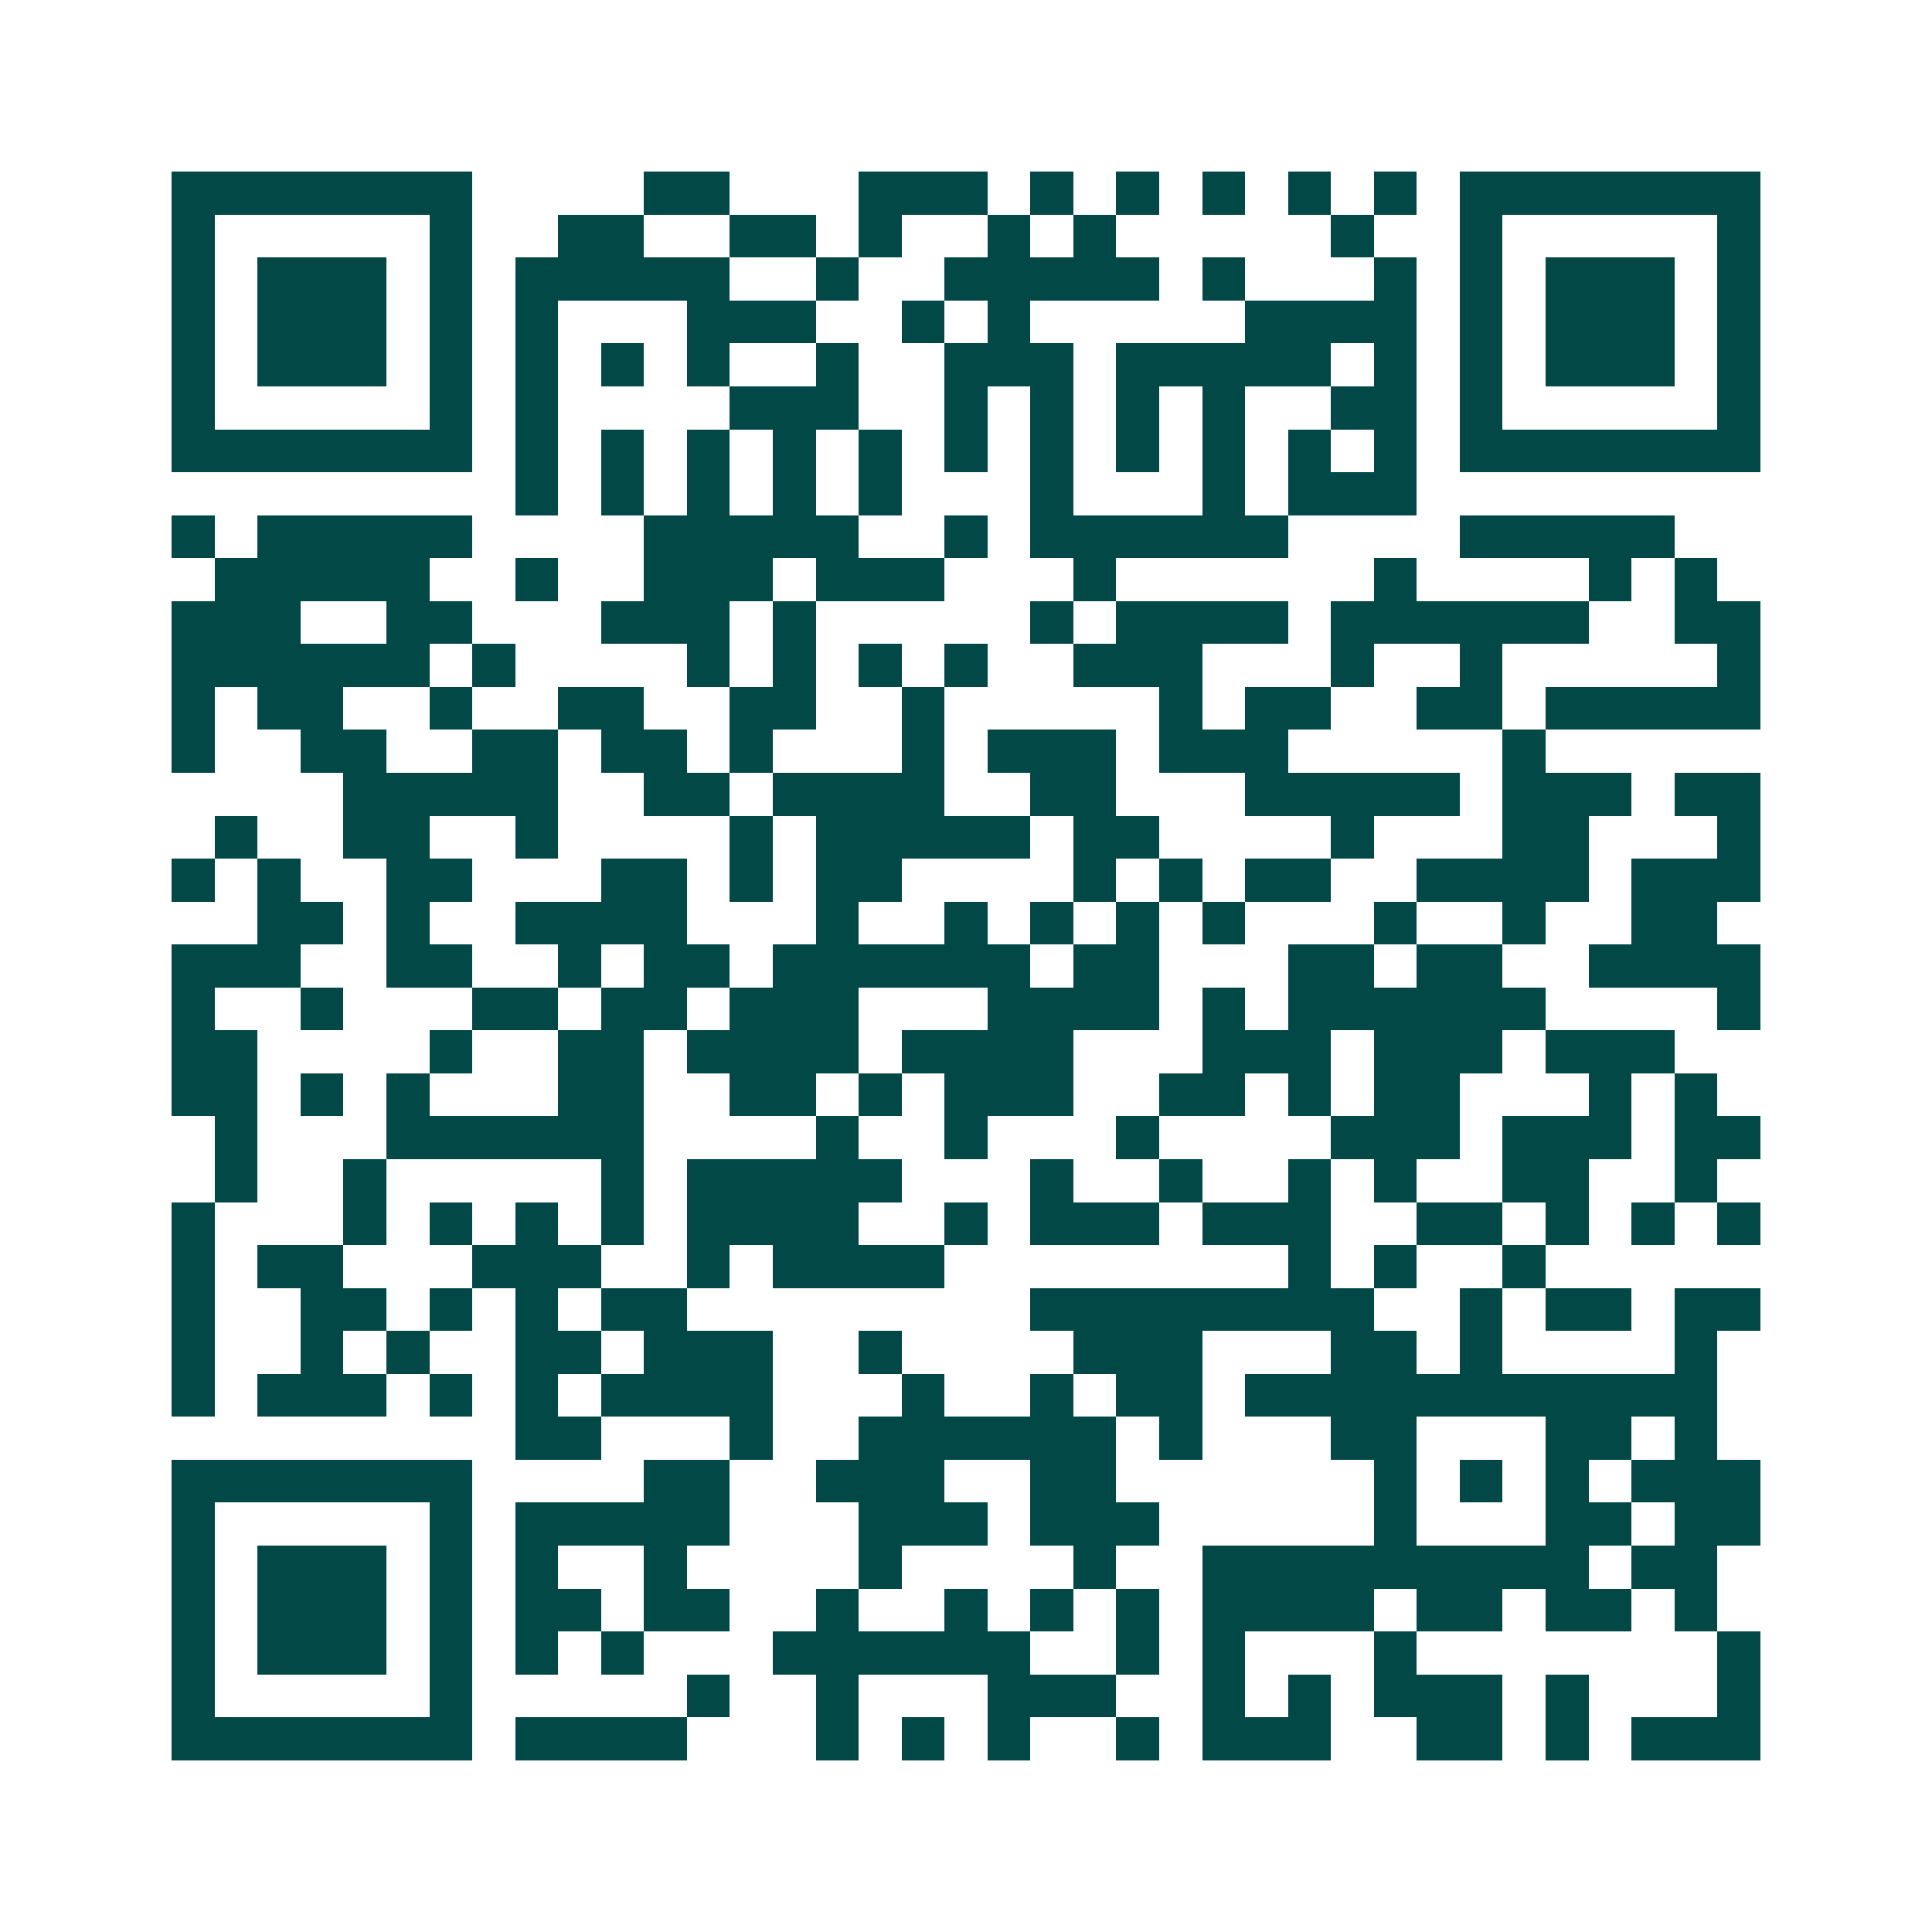 <svg xmlns="http://www.w3.org/2000/svg" width="200" height="200" viewBox="0 0 45 45" shape-rendering="crispEdges"><path fill="#ffffff" d="M0 0h45v45H0z"/><path stroke="#014847" d="M4 4.5h7m4 0h2m3 0h3m1 0h1m1 0h1m1 0h1m1 0h1m1 0h1m1 0h7M4 5.5h1m5 0h1m2 0h2m2 0h2m1 0h1m2 0h1m1 0h1m5 0h1m2 0h1m5 0h1M4 6.5h1m1 0h3m1 0h1m1 0h5m2 0h1m2 0h5m1 0h1m3 0h1m1 0h1m1 0h3m1 0h1M4 7.5h1m1 0h3m1 0h1m1 0h1m3 0h3m2 0h1m1 0h1m5 0h4m1 0h1m1 0h3m1 0h1M4 8.5h1m1 0h3m1 0h1m1 0h1m1 0h1m1 0h1m2 0h1m2 0h3m1 0h5m1 0h1m1 0h1m1 0h3m1 0h1M4 9.5h1m5 0h1m1 0h1m4 0h3m2 0h1m1 0h1m1 0h1m1 0h1m2 0h2m1 0h1m5 0h1M4 10.5h7m1 0h1m1 0h1m1 0h1m1 0h1m1 0h1m1 0h1m1 0h1m1 0h1m1 0h1m1 0h1m1 0h1m1 0h7M12 11.5h1m1 0h1m1 0h1m1 0h1m1 0h1m3 0h1m3 0h1m1 0h3M4 12.5h1m1 0h5m4 0h5m2 0h1m1 0h6m4 0h5M5 13.5h5m2 0h1m2 0h3m1 0h3m3 0h1m6 0h1m4 0h1m1 0h1M4 14.5h3m2 0h2m3 0h3m1 0h1m5 0h1m1 0h4m1 0h6m2 0h2M4 15.5h6m1 0h1m4 0h1m1 0h1m1 0h1m1 0h1m2 0h3m3 0h1m2 0h1m5 0h1M4 16.5h1m1 0h2m2 0h1m2 0h2m2 0h2m2 0h1m5 0h1m1 0h2m2 0h2m1 0h5M4 17.5h1m2 0h2m2 0h2m1 0h2m1 0h1m3 0h1m1 0h3m1 0h3m5 0h1M8 18.5h5m2 0h2m1 0h4m2 0h2m3 0h5m1 0h3m1 0h2M5 19.5h1m2 0h2m2 0h1m4 0h1m1 0h5m1 0h2m4 0h1m3 0h2m3 0h1M4 20.5h1m1 0h1m2 0h2m3 0h2m1 0h1m1 0h2m4 0h1m1 0h1m1 0h2m2 0h4m1 0h3M6 21.5h2m1 0h1m2 0h4m3 0h1m2 0h1m1 0h1m1 0h1m1 0h1m3 0h1m2 0h1m2 0h2M4 22.5h3m2 0h2m2 0h1m1 0h2m1 0h6m1 0h2m3 0h2m1 0h2m2 0h4M4 23.5h1m2 0h1m3 0h2m1 0h2m1 0h3m3 0h4m1 0h1m1 0h6m4 0h1M4 24.5h2m4 0h1m2 0h2m1 0h4m1 0h4m3 0h3m1 0h3m1 0h3M4 25.5h2m1 0h1m1 0h1m3 0h2m2 0h2m1 0h1m1 0h3m2 0h2m1 0h1m1 0h2m3 0h1m1 0h1M5 26.5h1m3 0h6m4 0h1m2 0h1m3 0h1m4 0h3m1 0h3m1 0h2M5 27.5h1m2 0h1m5 0h1m1 0h5m3 0h1m2 0h1m2 0h1m1 0h1m2 0h2m2 0h1M4 28.5h1m3 0h1m1 0h1m1 0h1m1 0h1m1 0h4m2 0h1m1 0h3m1 0h3m2 0h2m1 0h1m1 0h1m1 0h1M4 29.5h1m1 0h2m3 0h3m2 0h1m1 0h4m8 0h1m1 0h1m2 0h1M4 30.5h1m2 0h2m1 0h1m1 0h1m1 0h2m8 0h8m2 0h1m1 0h2m1 0h2M4 31.5h1m2 0h1m1 0h1m2 0h2m1 0h3m2 0h1m4 0h3m3 0h2m1 0h1m4 0h1M4 32.5h1m1 0h3m1 0h1m1 0h1m1 0h4m3 0h1m2 0h1m1 0h2m1 0h11M12 33.5h2m3 0h1m2 0h6m1 0h1m3 0h2m3 0h2m1 0h1M4 34.5h7m4 0h2m2 0h3m2 0h2m6 0h1m1 0h1m1 0h1m1 0h3M4 35.5h1m5 0h1m1 0h5m3 0h3m1 0h3m5 0h1m3 0h2m1 0h2M4 36.5h1m1 0h3m1 0h1m1 0h1m2 0h1m4 0h1m4 0h1m2 0h9m1 0h2M4 37.5h1m1 0h3m1 0h1m1 0h2m1 0h2m2 0h1m2 0h1m1 0h1m1 0h1m1 0h4m1 0h2m1 0h2m1 0h1M4 38.5h1m1 0h3m1 0h1m1 0h1m1 0h1m3 0h6m2 0h1m1 0h1m3 0h1m7 0h1M4 39.5h1m5 0h1m5 0h1m2 0h1m3 0h3m2 0h1m1 0h1m1 0h3m1 0h1m3 0h1M4 40.5h7m1 0h4m3 0h1m1 0h1m1 0h1m2 0h1m1 0h3m2 0h2m1 0h1m1 0h3"/></svg>
